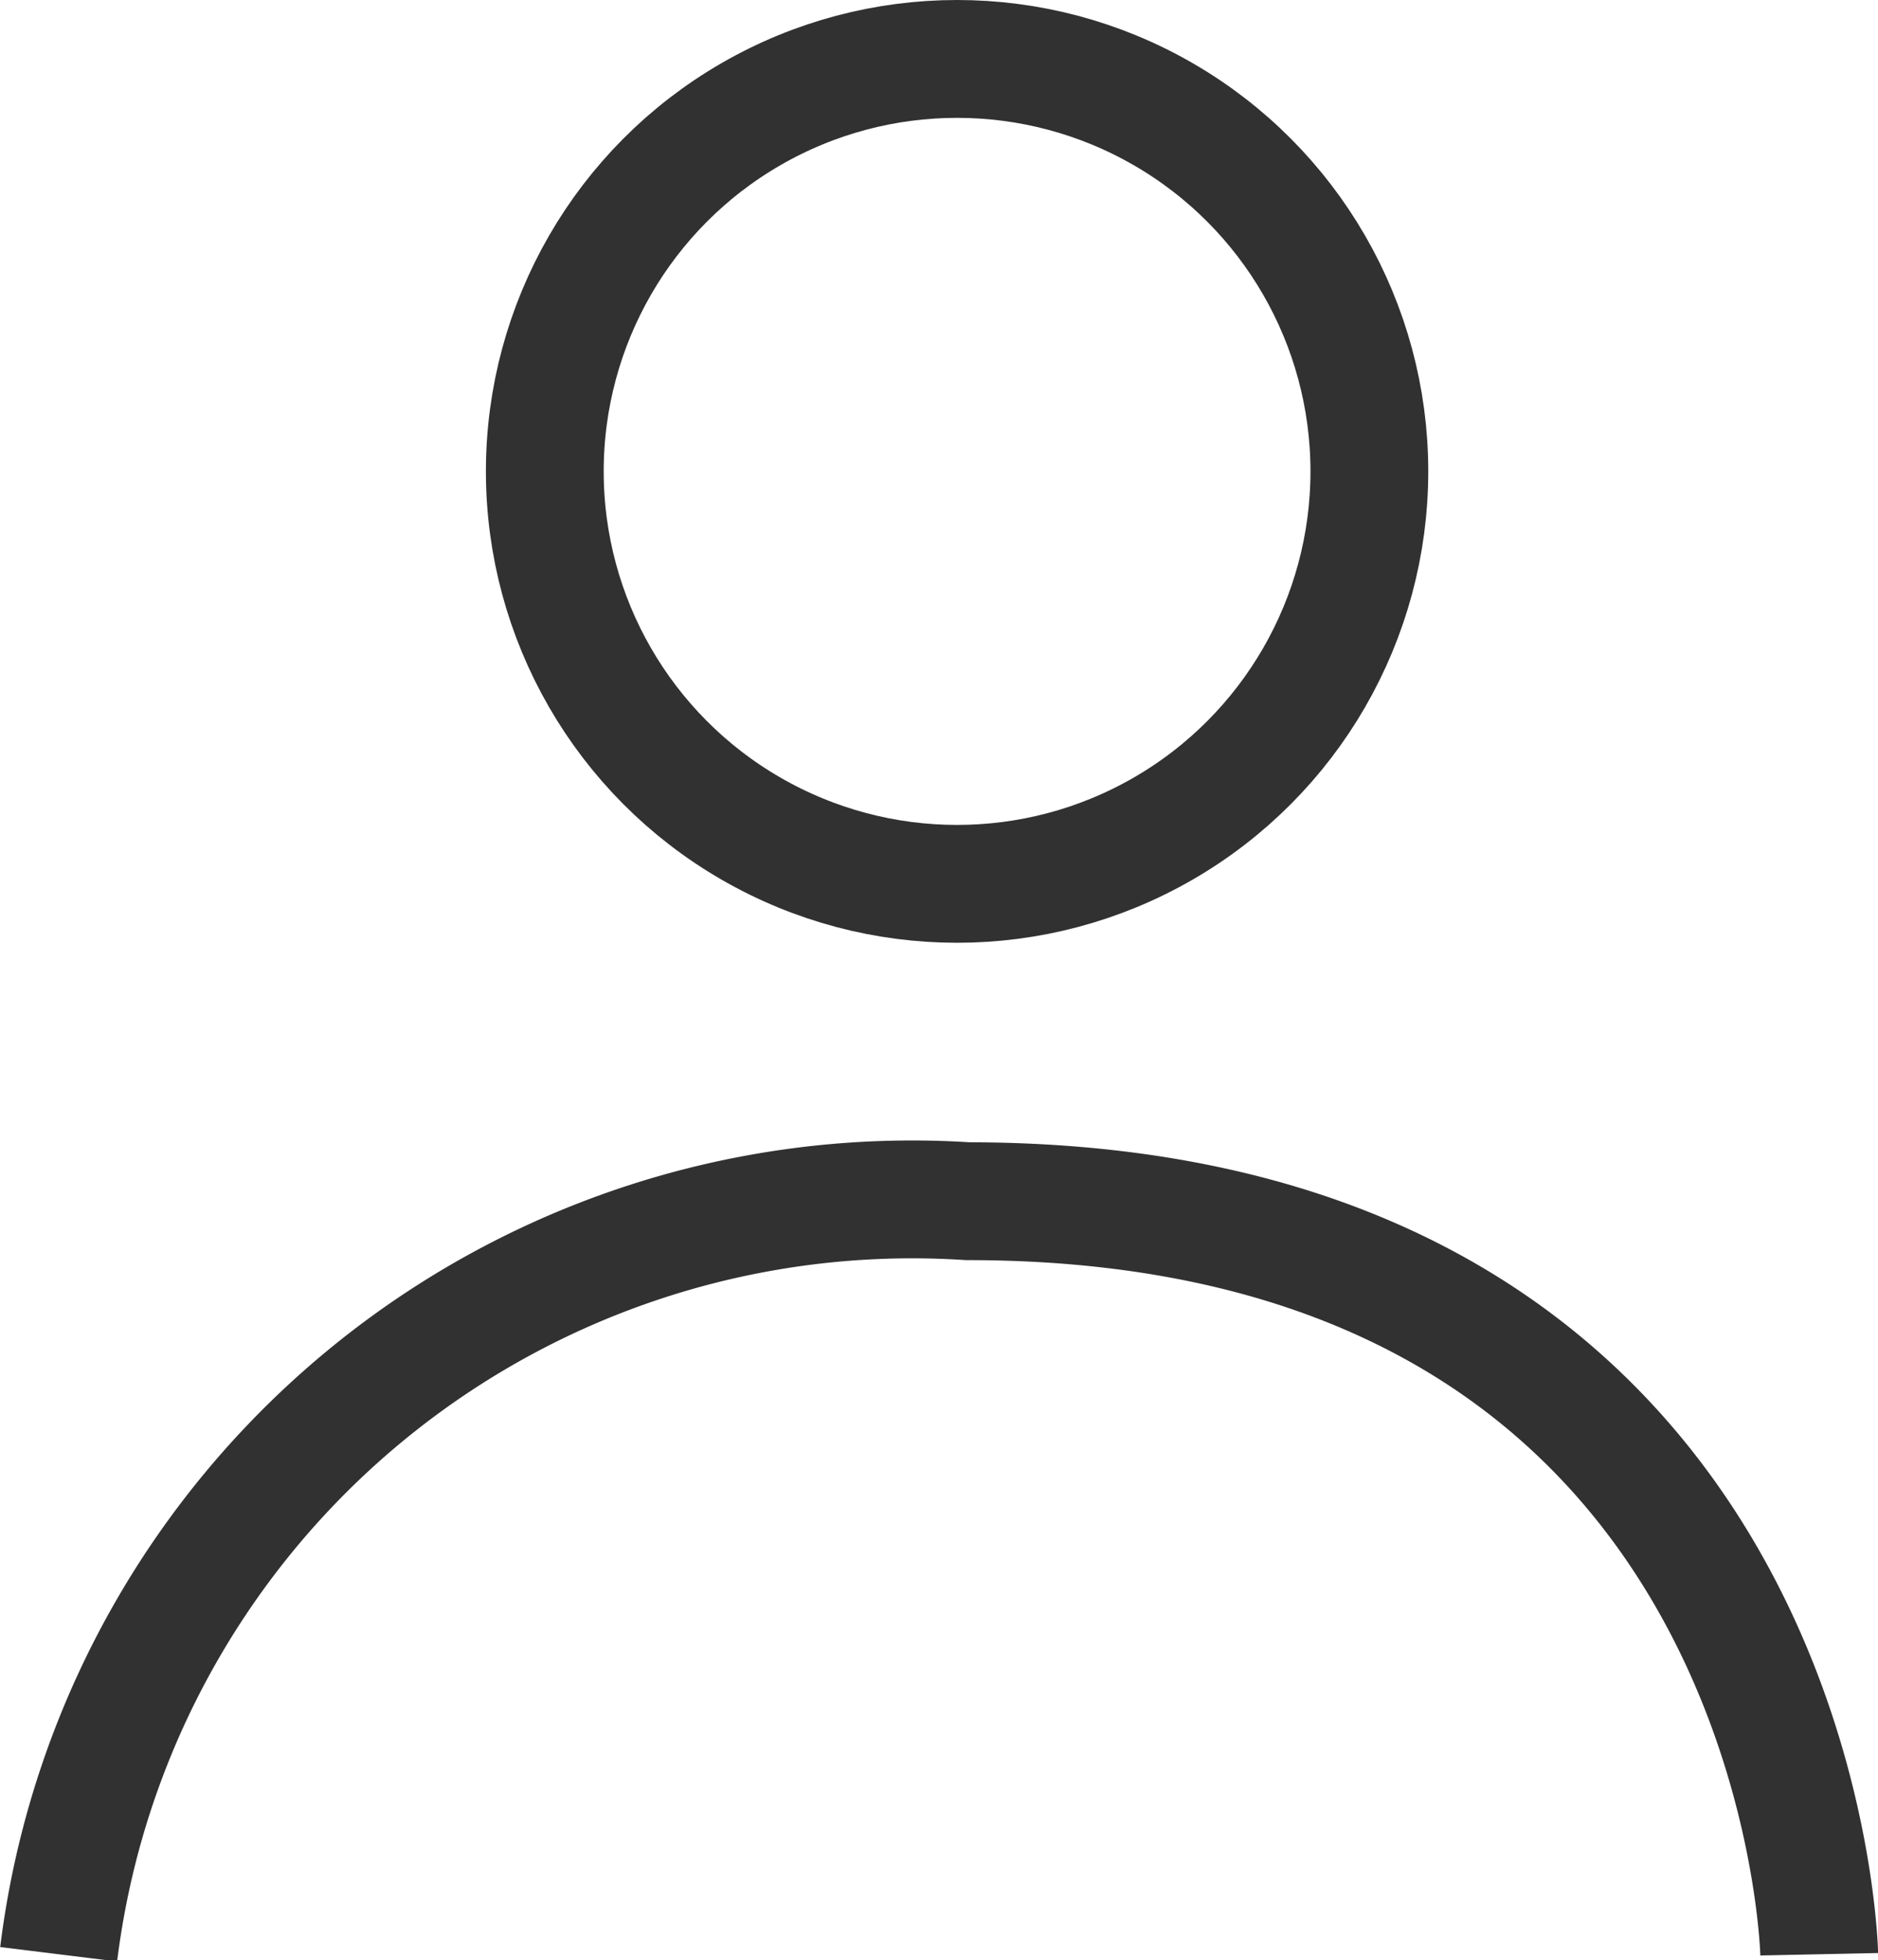 <svg xmlns="http://www.w3.org/2000/svg" width="15.943" height="16.632" viewBox="0 0 15.943 16.632">
  <g id="Component_9_1" data-name="Component 9 – 1" transform="translate(0.498)">
    <g id="Group_45" data-name="Group 45" transform="translate(-304.373 -78)">
      <g id="Ellipse_3" data-name="Ellipse 3" transform="translate(308 78)" fill="none" stroke="#313131" stroke-width="1">
        <circle cx="4" cy="4" r="4" stroke="none"/>
        <circle cx="4" cy="4" r="3.5" fill="none"/>
      </g>
      <path id="Path_168" data-name="Path 168" d="M-3238.627-405.417a7.3,7.3,0,0,1,7.719-6.39c7.094,0,7.227,6.39,7.227,6.39" transform="translate(3543 500)" fill="none" stroke="#313131" stroke-width="1"/>
    </g>
  </g>
</svg>
